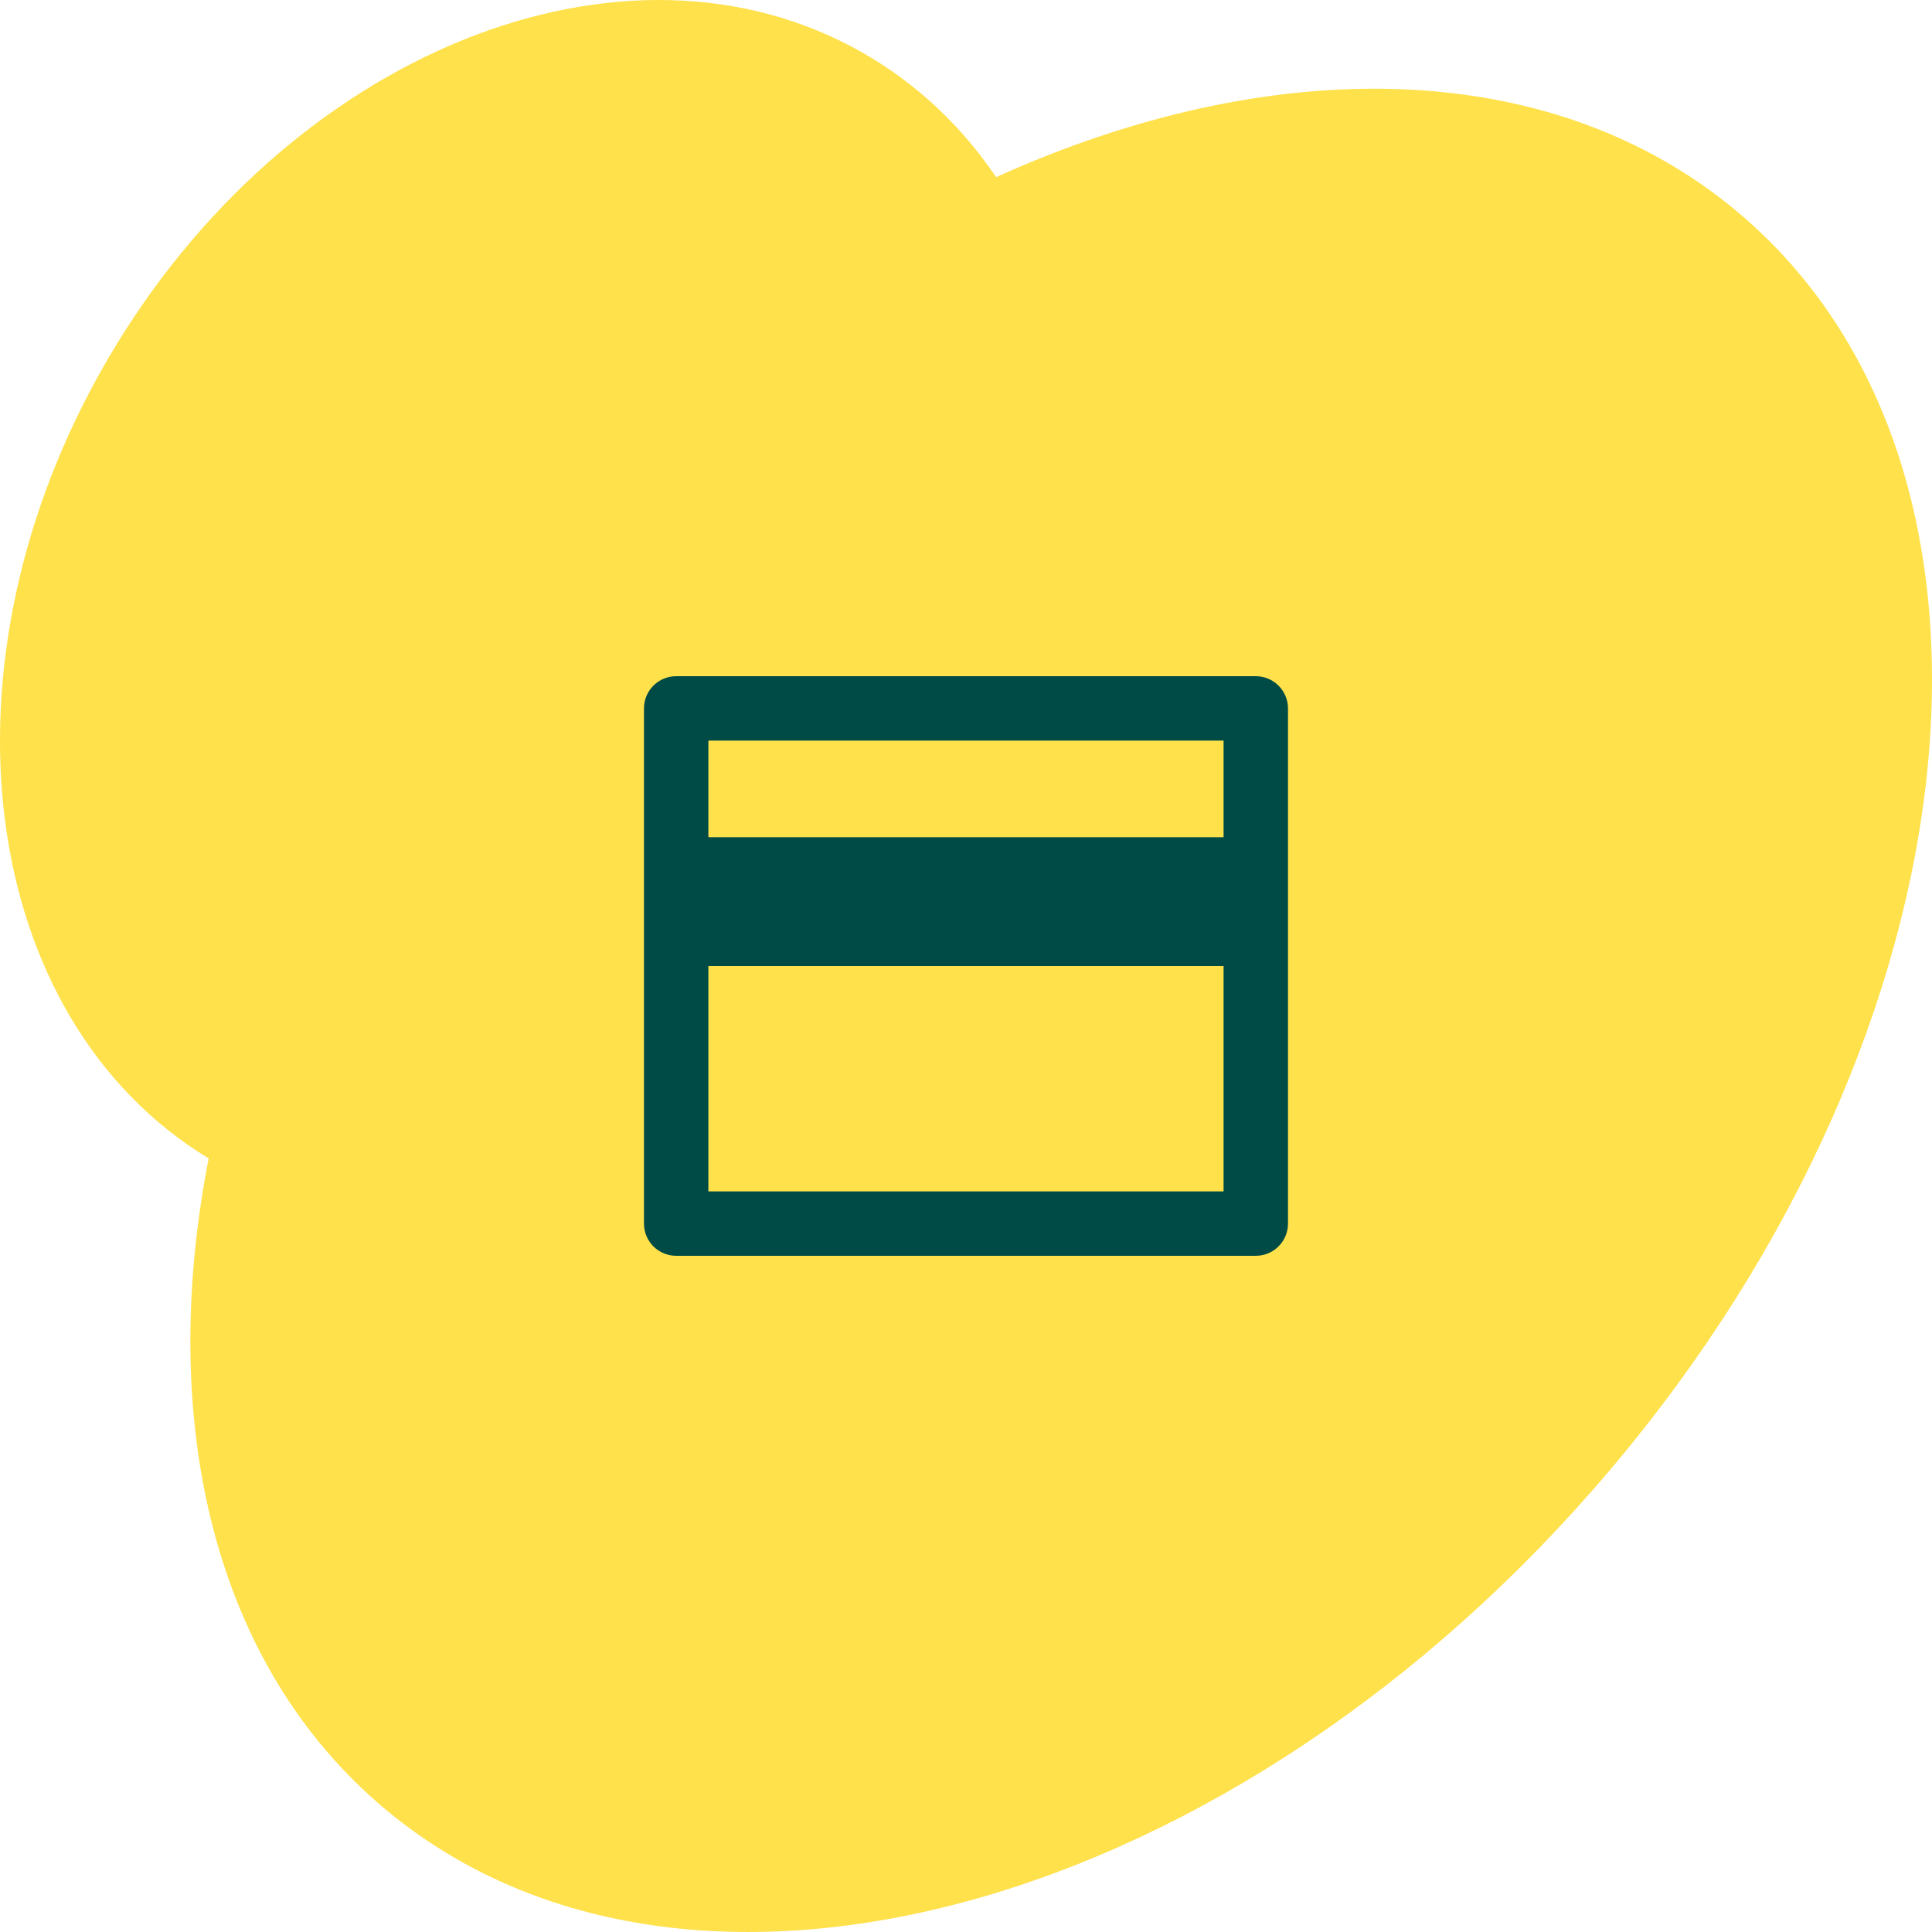 <?xml version="1.0" encoding="UTF-8"?> <svg xmlns="http://www.w3.org/2000/svg" width="56" height="56" viewBox="0 0 56 56" fill="none"> <path d="M6.048 33.578C-0.673 29.494 -2.001 19.202 3.116 10.422C8.294 1.537 18.108 -2.436 25.037 1.547C26.6 2.445 27.883 3.672 28.873 5.135C36.828 1.535 44.933 1.603 50.346 6.128C59.138 13.478 57.496 29.805 46.678 42.594C35.861 55.384 19.964 59.794 11.172 52.444C6.19 48.279 4.558 41.231 6.048 33.578Z" fill="#FFE14B"></path> <path d="M19.599 19.6H36.399C36.647 19.6 36.884 19.698 37.059 19.873C37.234 20.049 37.333 20.286 37.333 20.533V35.467C37.333 35.714 37.234 35.952 37.059 36.127C36.884 36.302 36.647 36.4 36.399 36.4H19.599C19.352 36.4 19.114 36.302 18.939 36.127C18.764 35.952 18.666 35.714 18.666 35.467V20.533C18.666 20.286 18.764 20.049 18.939 19.873C19.114 19.698 19.352 19.6 19.599 19.6ZM35.466 28H20.533V34.533H35.466V28ZM35.466 24.267V21.467H20.533V24.267H35.466Z" fill="#004B46"></path> </svg> 